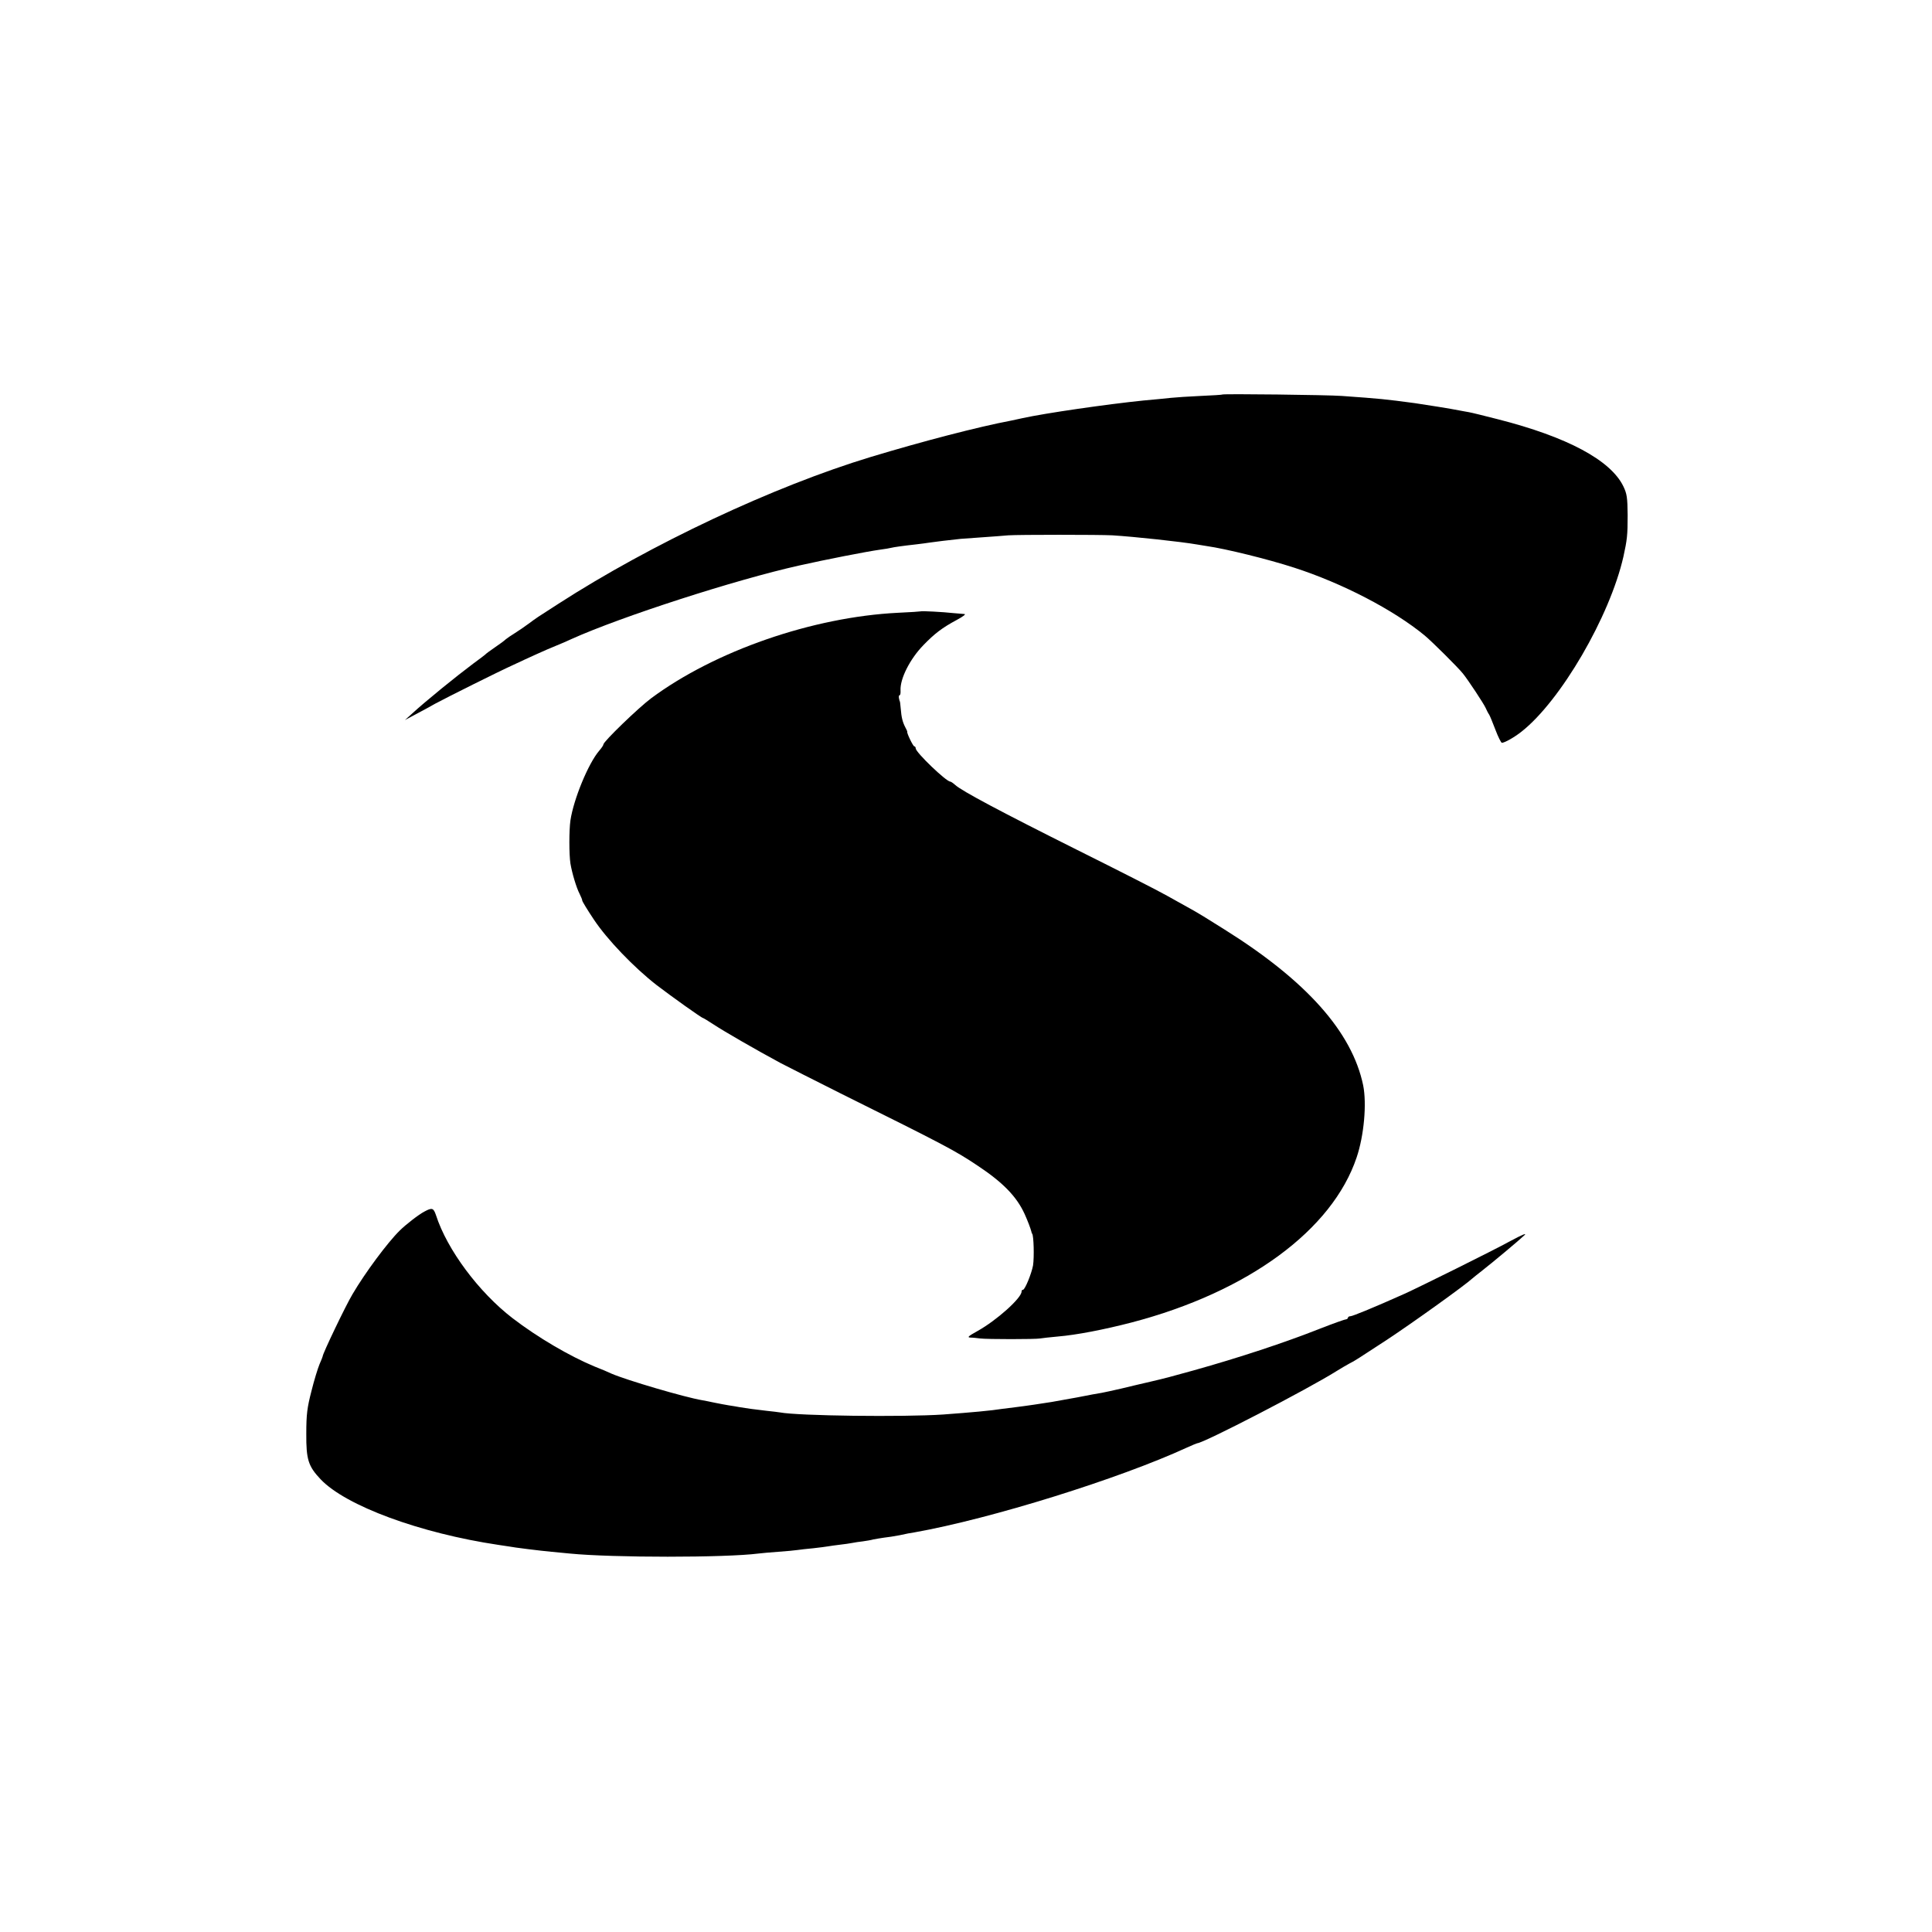 <?xml version="1.0" standalone="no"?>
<!DOCTYPE svg PUBLIC "-//W3C//DTD SVG 20010904//EN"
 "http://www.w3.org/TR/2001/REC-SVG-20010904/DTD/svg10.dtd">
<svg version="1.0" xmlns="http://www.w3.org/2000/svg"
 width="1095pt" height="1095pt" viewBox="0 0 1095 1095"
 preserveAspectRatio="xMidYMid meet">
<g transform="translate(0,1095) scale(0.1,-0.1)"
fill="#000000" stroke="none">
<path d="M6927 8714 c-1 -2 -56 -5 -122 -8 -66 -3 -142 -8 -170 -11 -27 -3
-97 -10 -155 -15 -205 -21 -553 -71 -685 -100 -22 -5 -51 -11 -65 -14 -185
-35 -497 -116 -795 -206 -551 -167 -1246 -494 -1770 -832 -125 -80 -123 -79
-169 -113 -23 -17 -58 -41 -79 -54 -21 -13 -43 -28 -50 -34 -7 -7 -35 -28 -62
-46 -28 -19 -52 -37 -55 -41 -3 -3 -32 -25 -65 -49 -99 -74 -273 -215 -350
-286 l-40 -36 60 32 c33 17 84 45 112 61 65 35 355 180 441 219 34 16 92 43
130 60 37 17 88 39 113 49 26 10 66 28 90 39 280 126 926 335 1289 416 147 33
381 79 460 90 25 3 52 8 60 10 16 4 64 11 145 20 28 3 61 8 75 10 24 4 110 14
175 21 17 1 73 5 125 9 52 4 118 8 145 11 58 4 515 4 590 0 127 -8 388 -36
480 -52 17 -3 41 -7 55 -9 106 -15 346 -74 494 -122 273 -88 564 -239 741
-385 42 -35 188 -180 216 -215 30 -37 119 -172 129 -195 6 -13 14 -30 20 -38
5 -8 21 -48 36 -87 15 -40 32 -73 36 -73 16 0 72 32 111 63 222 174 501 653
578 992 21 96 24 121 24 235 -1 100 -4 121 -24 163 -72 149 -319 281 -712 381
-74 19 -147 37 -164 40 -16 3 -41 7 -55 10 -38 8 -200 34 -250 41 -172 23
-192 25 -415 41 -78 6 -673 13 -678 8z"/>
<path d="M5218 7485 c-2 -1 -59 -5 -128 -8 -484 -24 -1038 -216 -1400 -485
-71 -53 -270 -245 -270 -261 0 -5 -11 -21 -24 -36 -61 -71 -145 -274 -163
-395 -8 -56 -8 -192 0 -244 9 -54 34 -138 52 -172 8 -16 15 -33 15 -38 0 -5
30 -54 66 -108 75 -113 227 -271 354 -370 85 -65 257 -188 265 -188 2 0 30
-17 62 -38 56 -37 236 -141 377 -217 38 -20 191 -97 340 -172 592 -294 649
-324 776 -409 145 -96 222 -176 267 -274 18 -40 34 -82 39 -102 1 -5 2 -9 4
-10 9 -12 12 -134 5 -180 -9 -48 -46 -138 -57 -138 -5 0 -8 -4 -8 -10 0 -37
-142 -164 -250 -224 -52 -29 -60 -36 -40 -37 14 0 39 -3 55 -5 39 -5 314 -5
340 0 11 2 56 7 100 11 107 9 262 39 420 80 659 173 1136 524 1274 935 42 124
58 305 37 409 -63 302 -321 592 -786 883 -74 47 -157 98 -185 113 -27 15 -90
50 -140 78 -49 28 -279 145 -510 260 -428 214 -654 334 -691 368 -11 10 -24
19 -28 19 -23 0 -195 165 -196 188 0 6 -3 12 -8 12 -7 0 -44 77 -40 83 1 1 -4
12 -11 25 -15 29 -22 55 -26 107 -2 22 -4 40 -5 40 -1 0 -3 8 -5 18 -2 9 0 17
4 17 4 0 6 12 5 28 -3 66 54 178 130 256 63 65 106 98 188 142 39 21 55 34 43
34 -11 1 -38 3 -60 5 -63 7 -183 13 -187 10z"/>
<path d="M2405 4083 c-31 -16 -106 -74 -140 -108 -69 -68 -196 -239 -267 -360
-39 -65 -171 -341 -169 -352 0 -2 -8 -22 -18 -45 -10 -24 -31 -92 -46 -153
-24 -93 -29 -131 -29 -240 -1 -147 11 -185 81 -259 143 -151 565 -306 1008
-372 28 -4 55 -8 60 -9 22 -5 183 -25 240 -30 33 -3 80 -8 104 -10 242 -24
882 -24 1070 0 17 2 68 7 113 10 46 3 94 8 108 10 14 2 54 7 90 10 36 4 74 9
85 11 11 2 40 6 65 9 25 3 56 7 70 10 14 3 41 7 60 9 20 3 47 7 60 11 14 3 41
7 60 10 19 2 60 8 90 14 30 7 67 14 83 16 433 77 1161 304 1545 481 29 13 55
24 57 24 35 0 628 307 790 409 28 17 61 37 75 44 27 13 46 26 210 133 147 97
444 310 486 349 6 5 29 24 50 40 58 45 216 177 244 204 16 15 -13 3 -80 -33
-96 -53 -518 -262 -600 -299 -163 -73 -294 -127 -306 -127 -8 0 -14 -4 -14 -8
0 -5 -6 -9 -12 -10 -7 0 -71 -23 -143 -51 -207 -82 -463 -166 -720 -238 -141
-39 -155 -43 -245 -64 -47 -11 -121 -28 -165 -39 -44 -10 -93 -21 -110 -24
-16 -2 -79 -14 -140 -26 -60 -11 -126 -23 -145 -26 -19 -3 -63 -10 -98 -15
-34 -5 -84 -12 -110 -15 -26 -3 -58 -7 -72 -9 -62 -10 -172 -20 -335 -32 -224
-15 -820 -8 -925 12 -8 1 -42 6 -75 9 -71 8 -121 15 -155 21 -14 3 -41 7 -60
10 -19 3 -55 10 -80 15 -25 5 -56 12 -70 14 -97 16 -430 114 -515 151 -16 8
-59 26 -95 40 -142 59 -323 165 -465 274 -191 147 -371 388 -434 584 -14 41
-22 44 -66 20z"/>
</g>
</svg>
